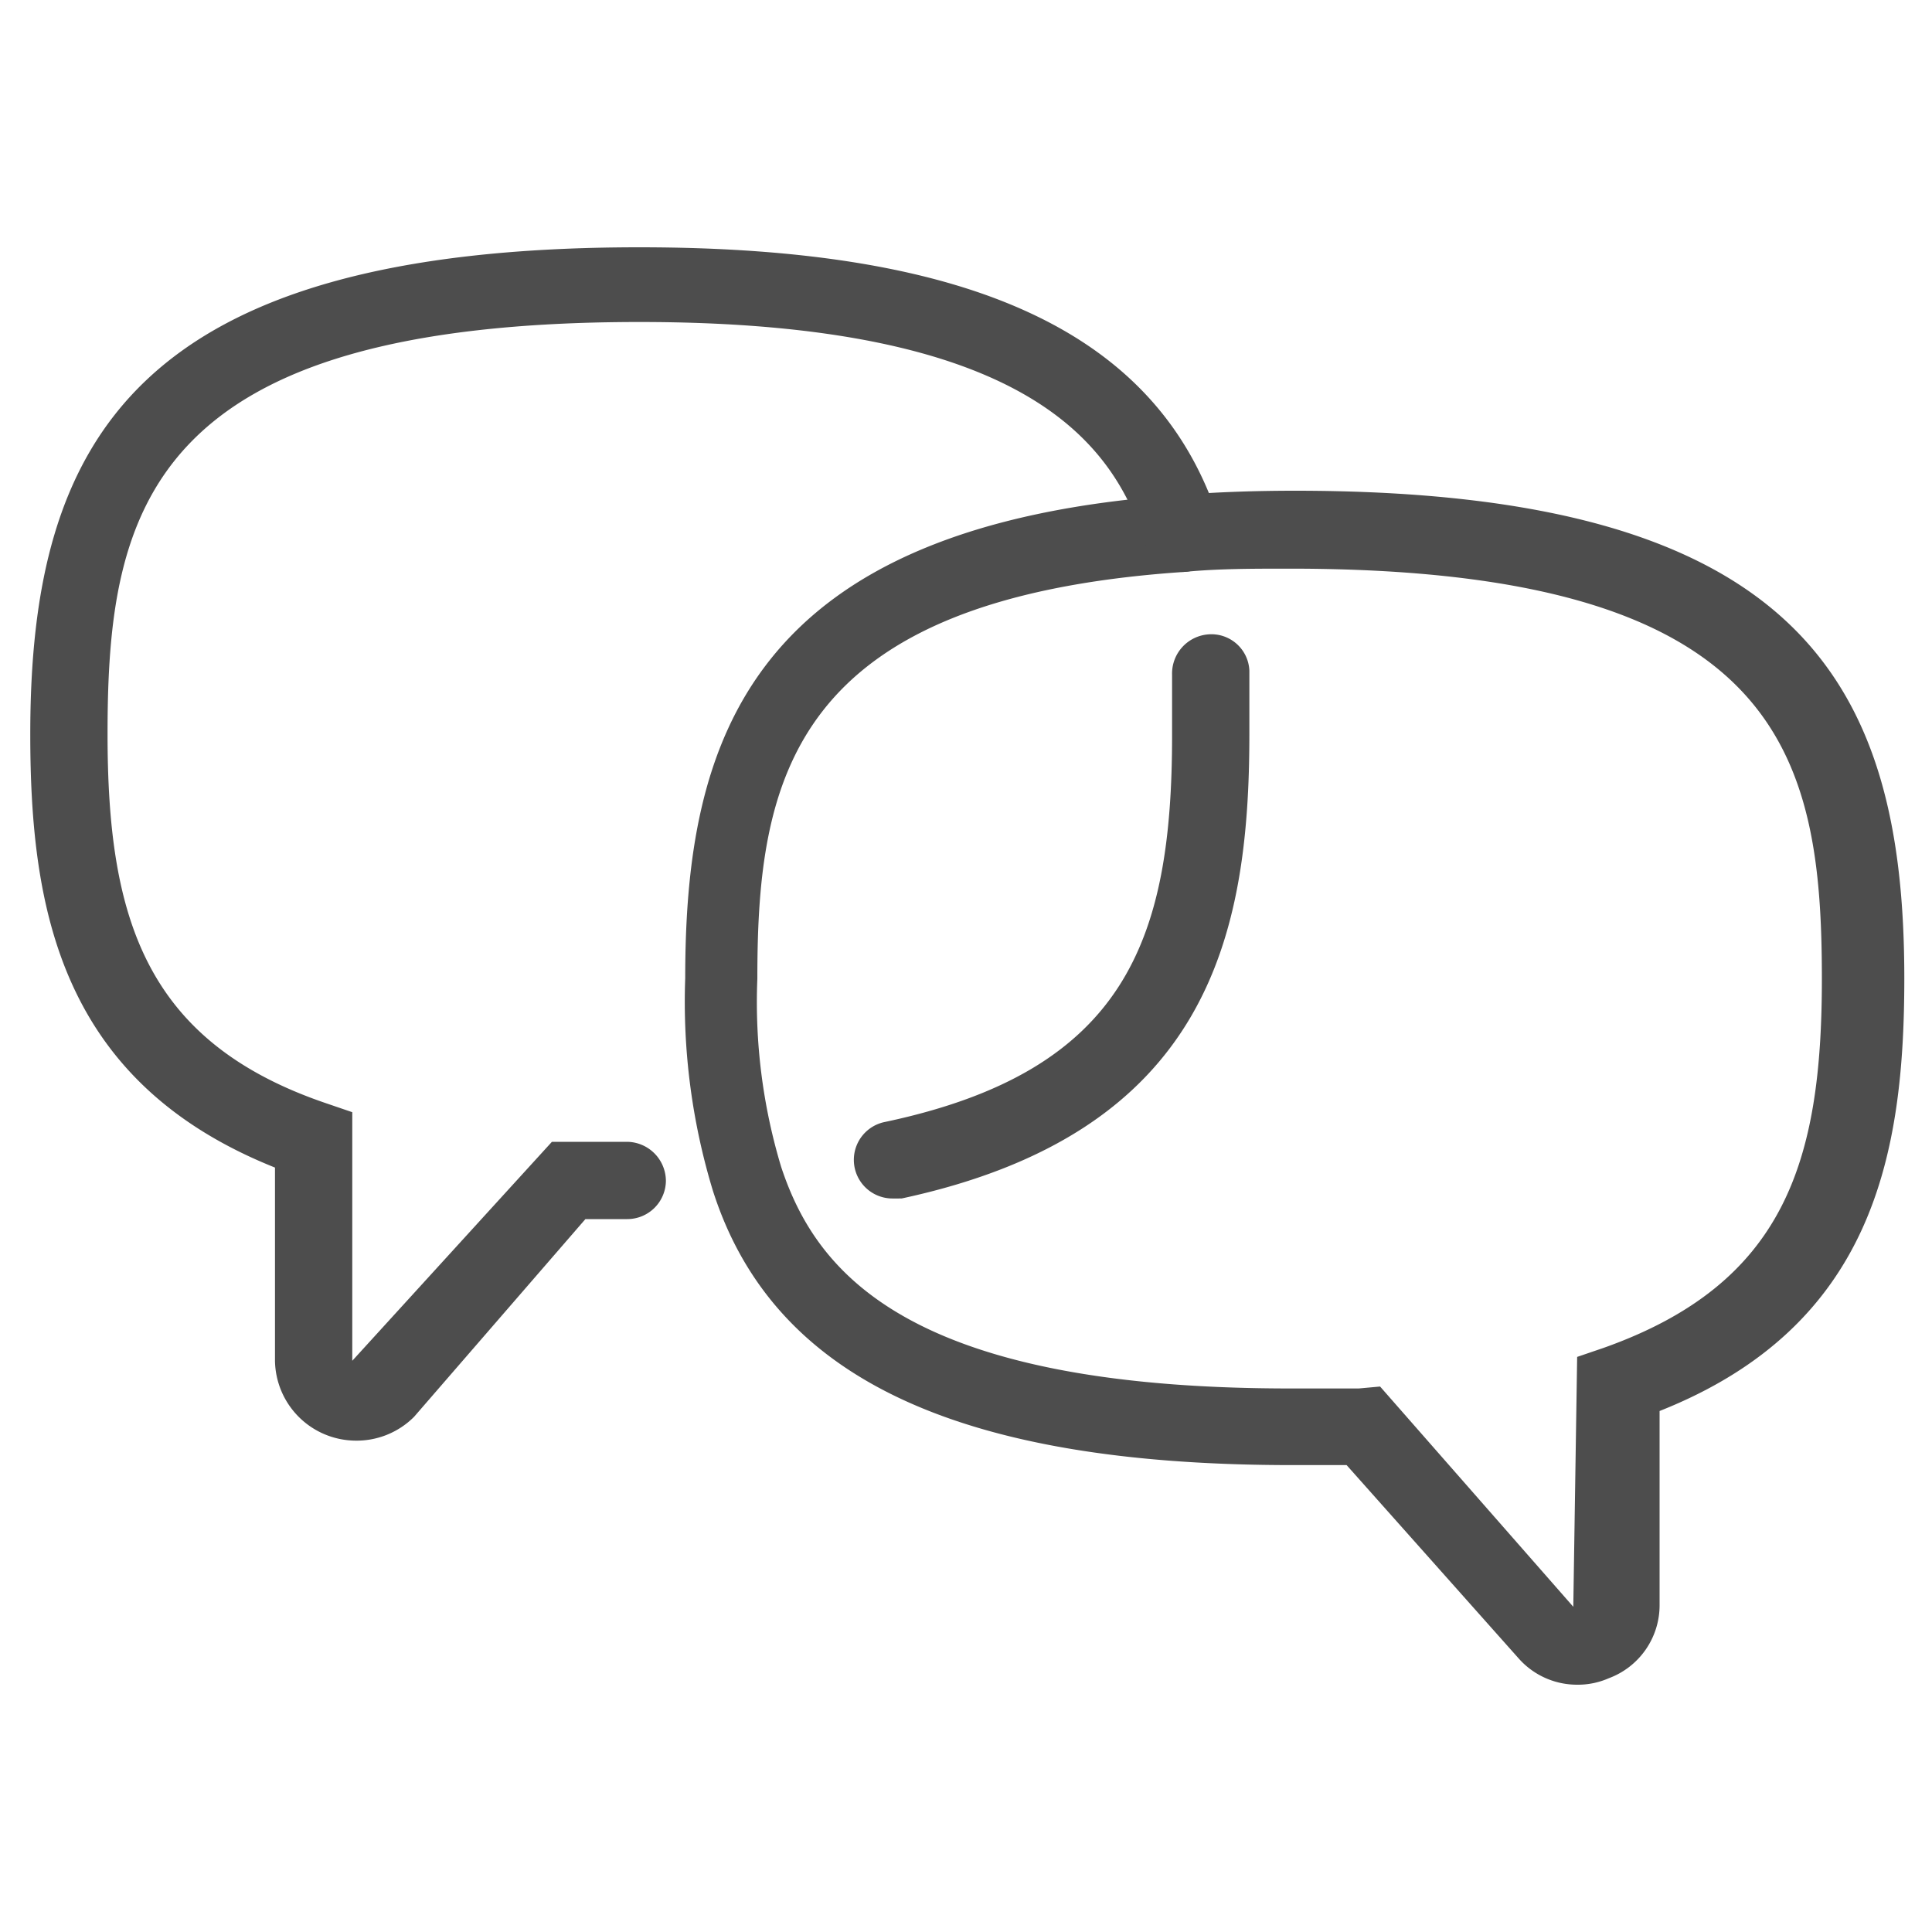 <?xml version="1.0" encoding="UTF-8"?> <svg xmlns="http://www.w3.org/2000/svg" id="Layer_1" data-name="Layer 1" viewBox="0 0 30 30"><defs><style>.cls-1{fill:#4d4d4d;}</style></defs><path class="cls-1" d="M24.49,26.16a1.21,1.21,0,0,1-.91-.41l-2.67-3h-.84c-5.2,0-8.07-1.35-9-4.26a10.08,10.08,0,0,1-.43-3.3c0-3.64.94-7.06,7.76-7.51q.8-.06,1.71-.06c7.85,0,9.46,3,9.46,7.57,0,2.72-.47,5.4-3.8,6.72v3a1.21,1.21,0,0,1-.79,1.15A1.19,1.19,0,0,1,24.49,26.16Zm-3.06-4.63,3,3.42.06-3.88.41-.14c2.82-1,3.39-2.9,3.39-5.73,0-3.48-.62-6.37-8.26-6.37-.58,0-1.12,0-1.63.05-6.13.41-6.64,3.22-6.64,6.32a8.86,8.86,0,0,0,.37,2.92c.53,1.6,1.91,3.44,7.9,3.44l1.07,0Z"></path><path class="cls-1" d="M5.51,22.37a1.26,1.26,0,0,1-1.24-1.24v-3C.94,16.8.47,14.12.47,11.4c0-4.54,1.61-7.56,9.46-7.56,5.2,0,8.07,1.35,9,4.25a.59.59,0,0,1-.38.76.6.6,0,0,1-.76-.38C17.3,6.87,15.92,5,9.93,5,2.29,5,1.67,7.92,1.67,11.4c0,2.83.57,4.77,3.39,5.73l.41.14v3.86l3.1-3.4h.29l.88,0a.61.61,0,0,1,.6.61.6.6,0,0,1-.6.59H9.09L6.43,22A1.26,1.26,0,0,1,5.51,22.37Zm8.36-3.76a.6.6,0,0,1-.12-1.19c3.72-.79,4.45-2.81,4.45-6,0-.32,0-.63,0-.94a.61.61,0,0,1,.57-.63.59.59,0,0,1,.63.56c0,.33,0,.67,0,1,0,3.14-.65,6.18-5.4,7.2Z"></path></svg> 
